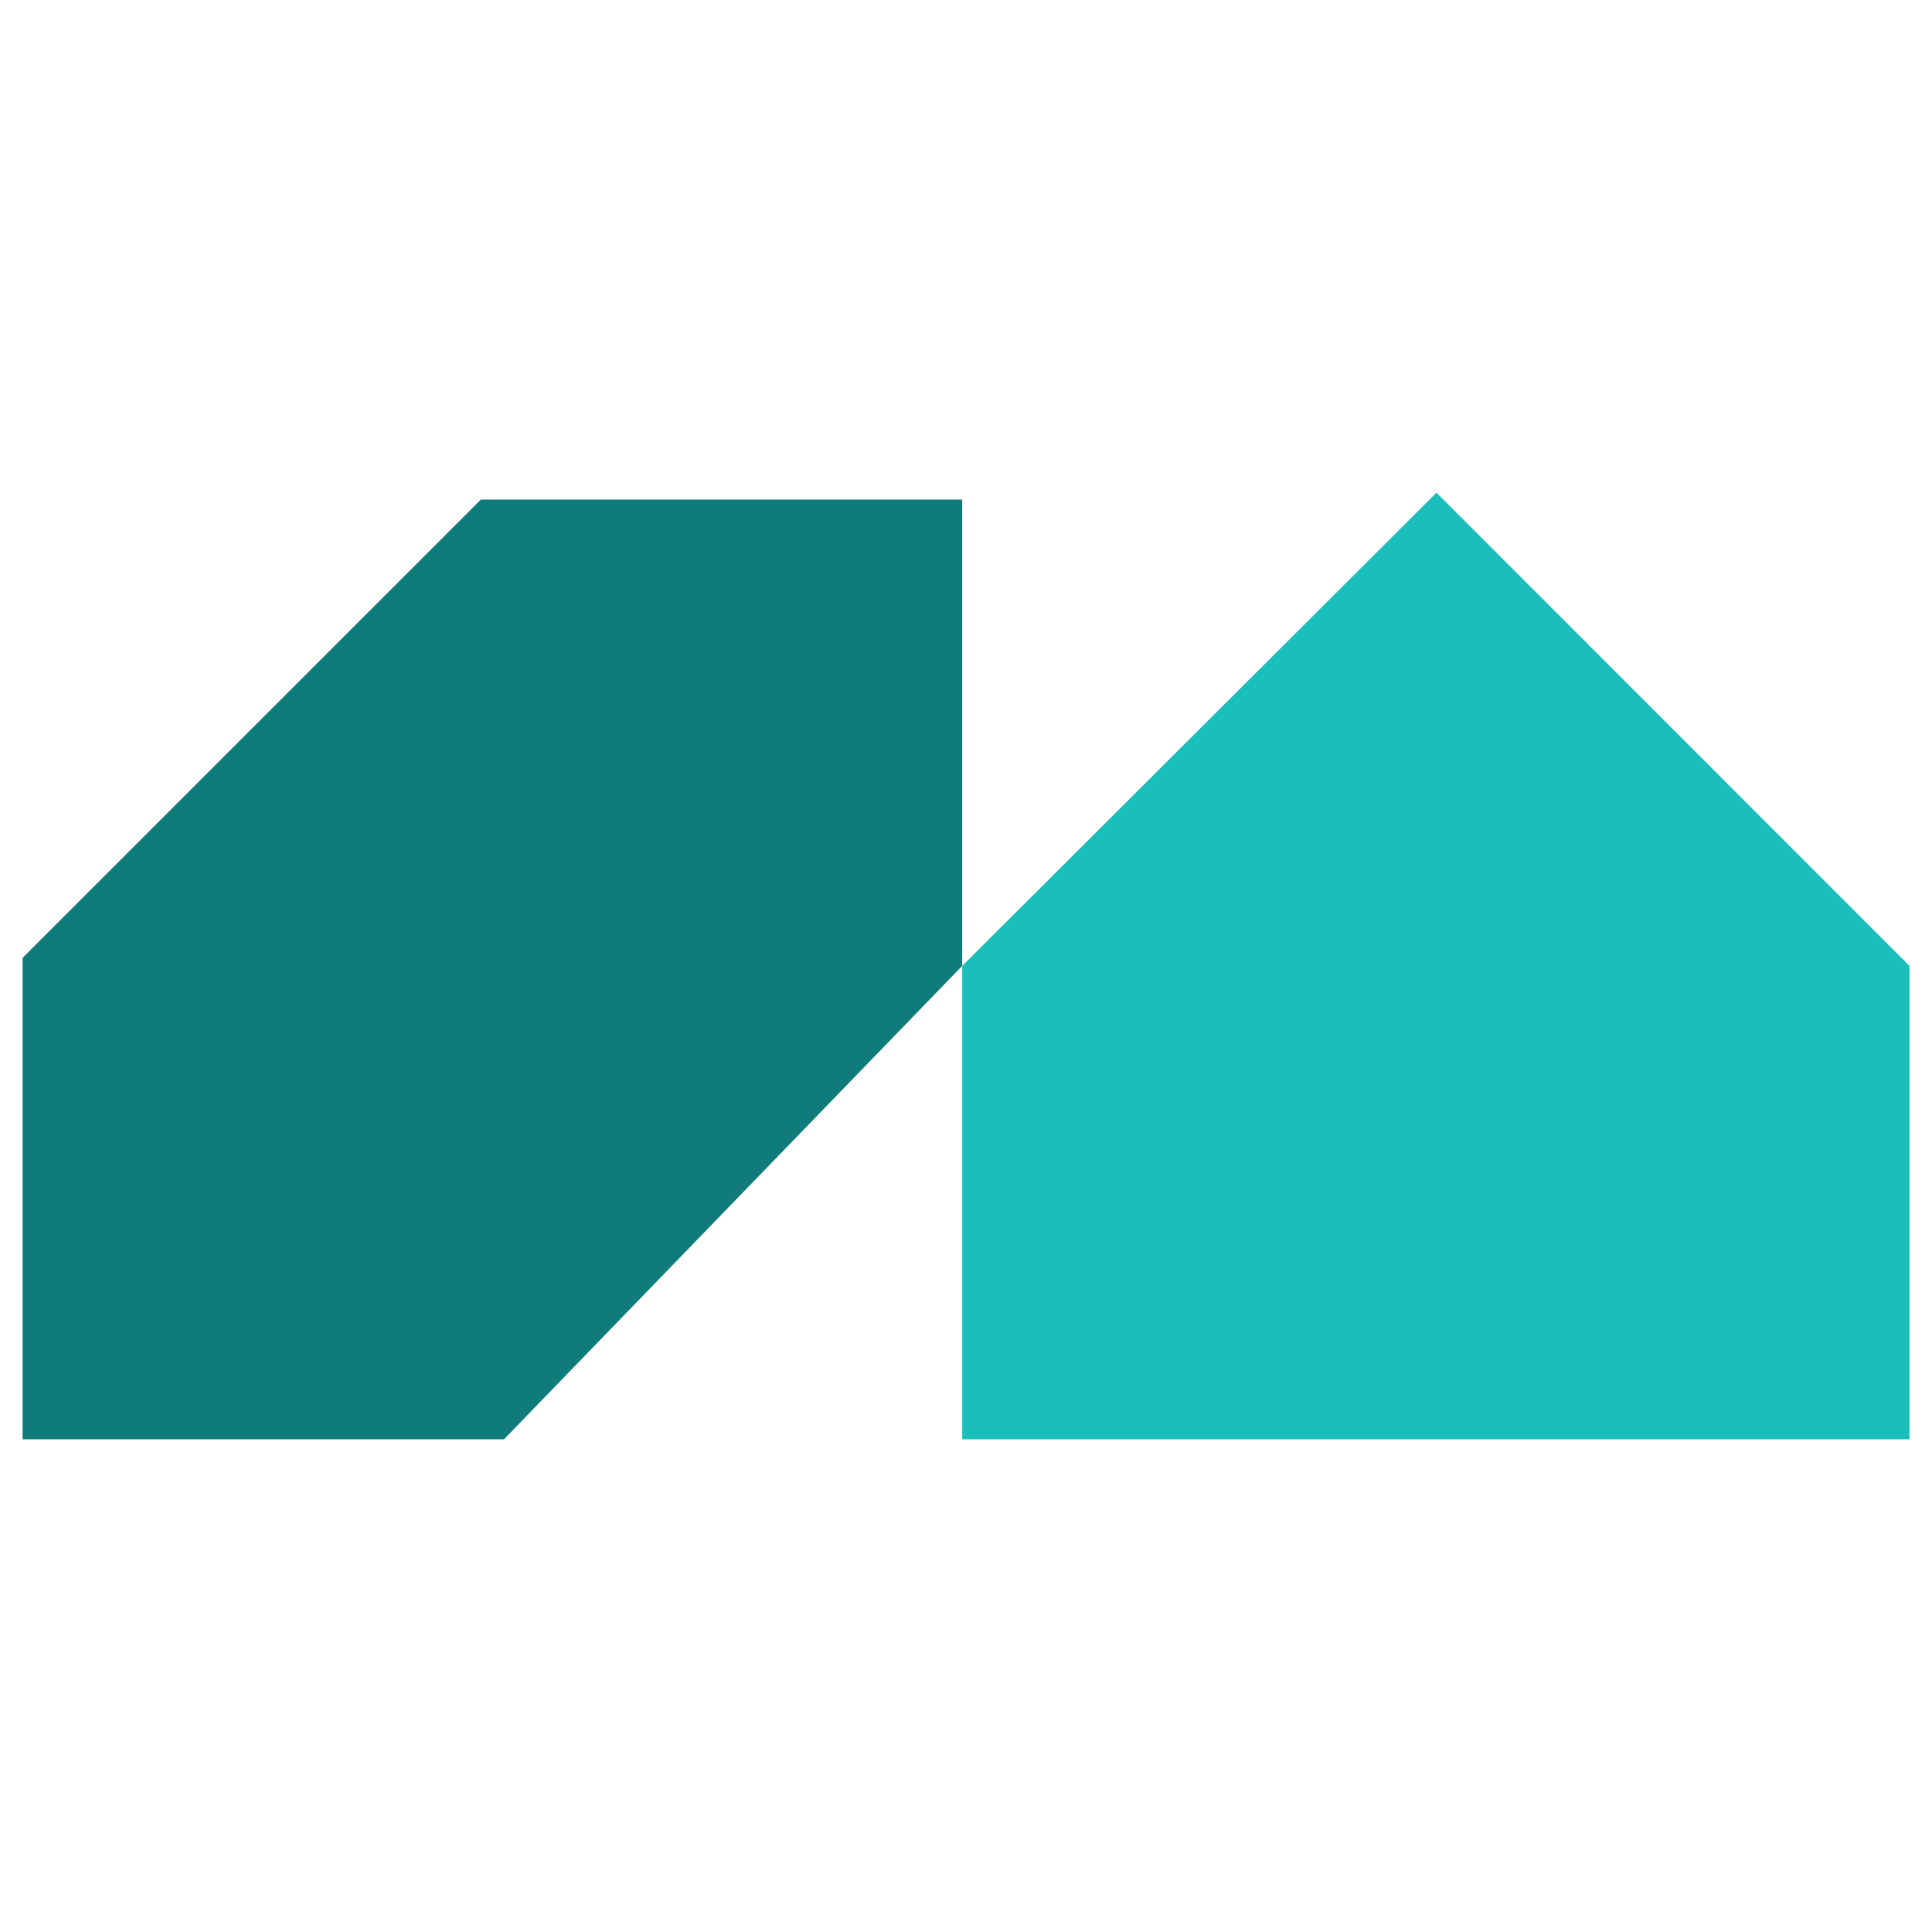 <?xml version="1.0" encoding="UTF-8"?>
<svg data-bbox="12.58 275.41 1054.84 529.18" viewBox="0 0 1080 1080" xmlns="http://www.w3.org/2000/svg" data-type="color">
    <g>
        <path fill="#0f7c7b" d="M537.89 279.28h-269.1v.01L12.58 535.49l.04.04v269.06h269.1l256.17-264.66z" data-color="1"/>
        <path fill="#1abebb" d="M803 275.41 537.89 539.93v264.66h529.53V539.93z" data-color="2"/>
    </g>
</svg>
